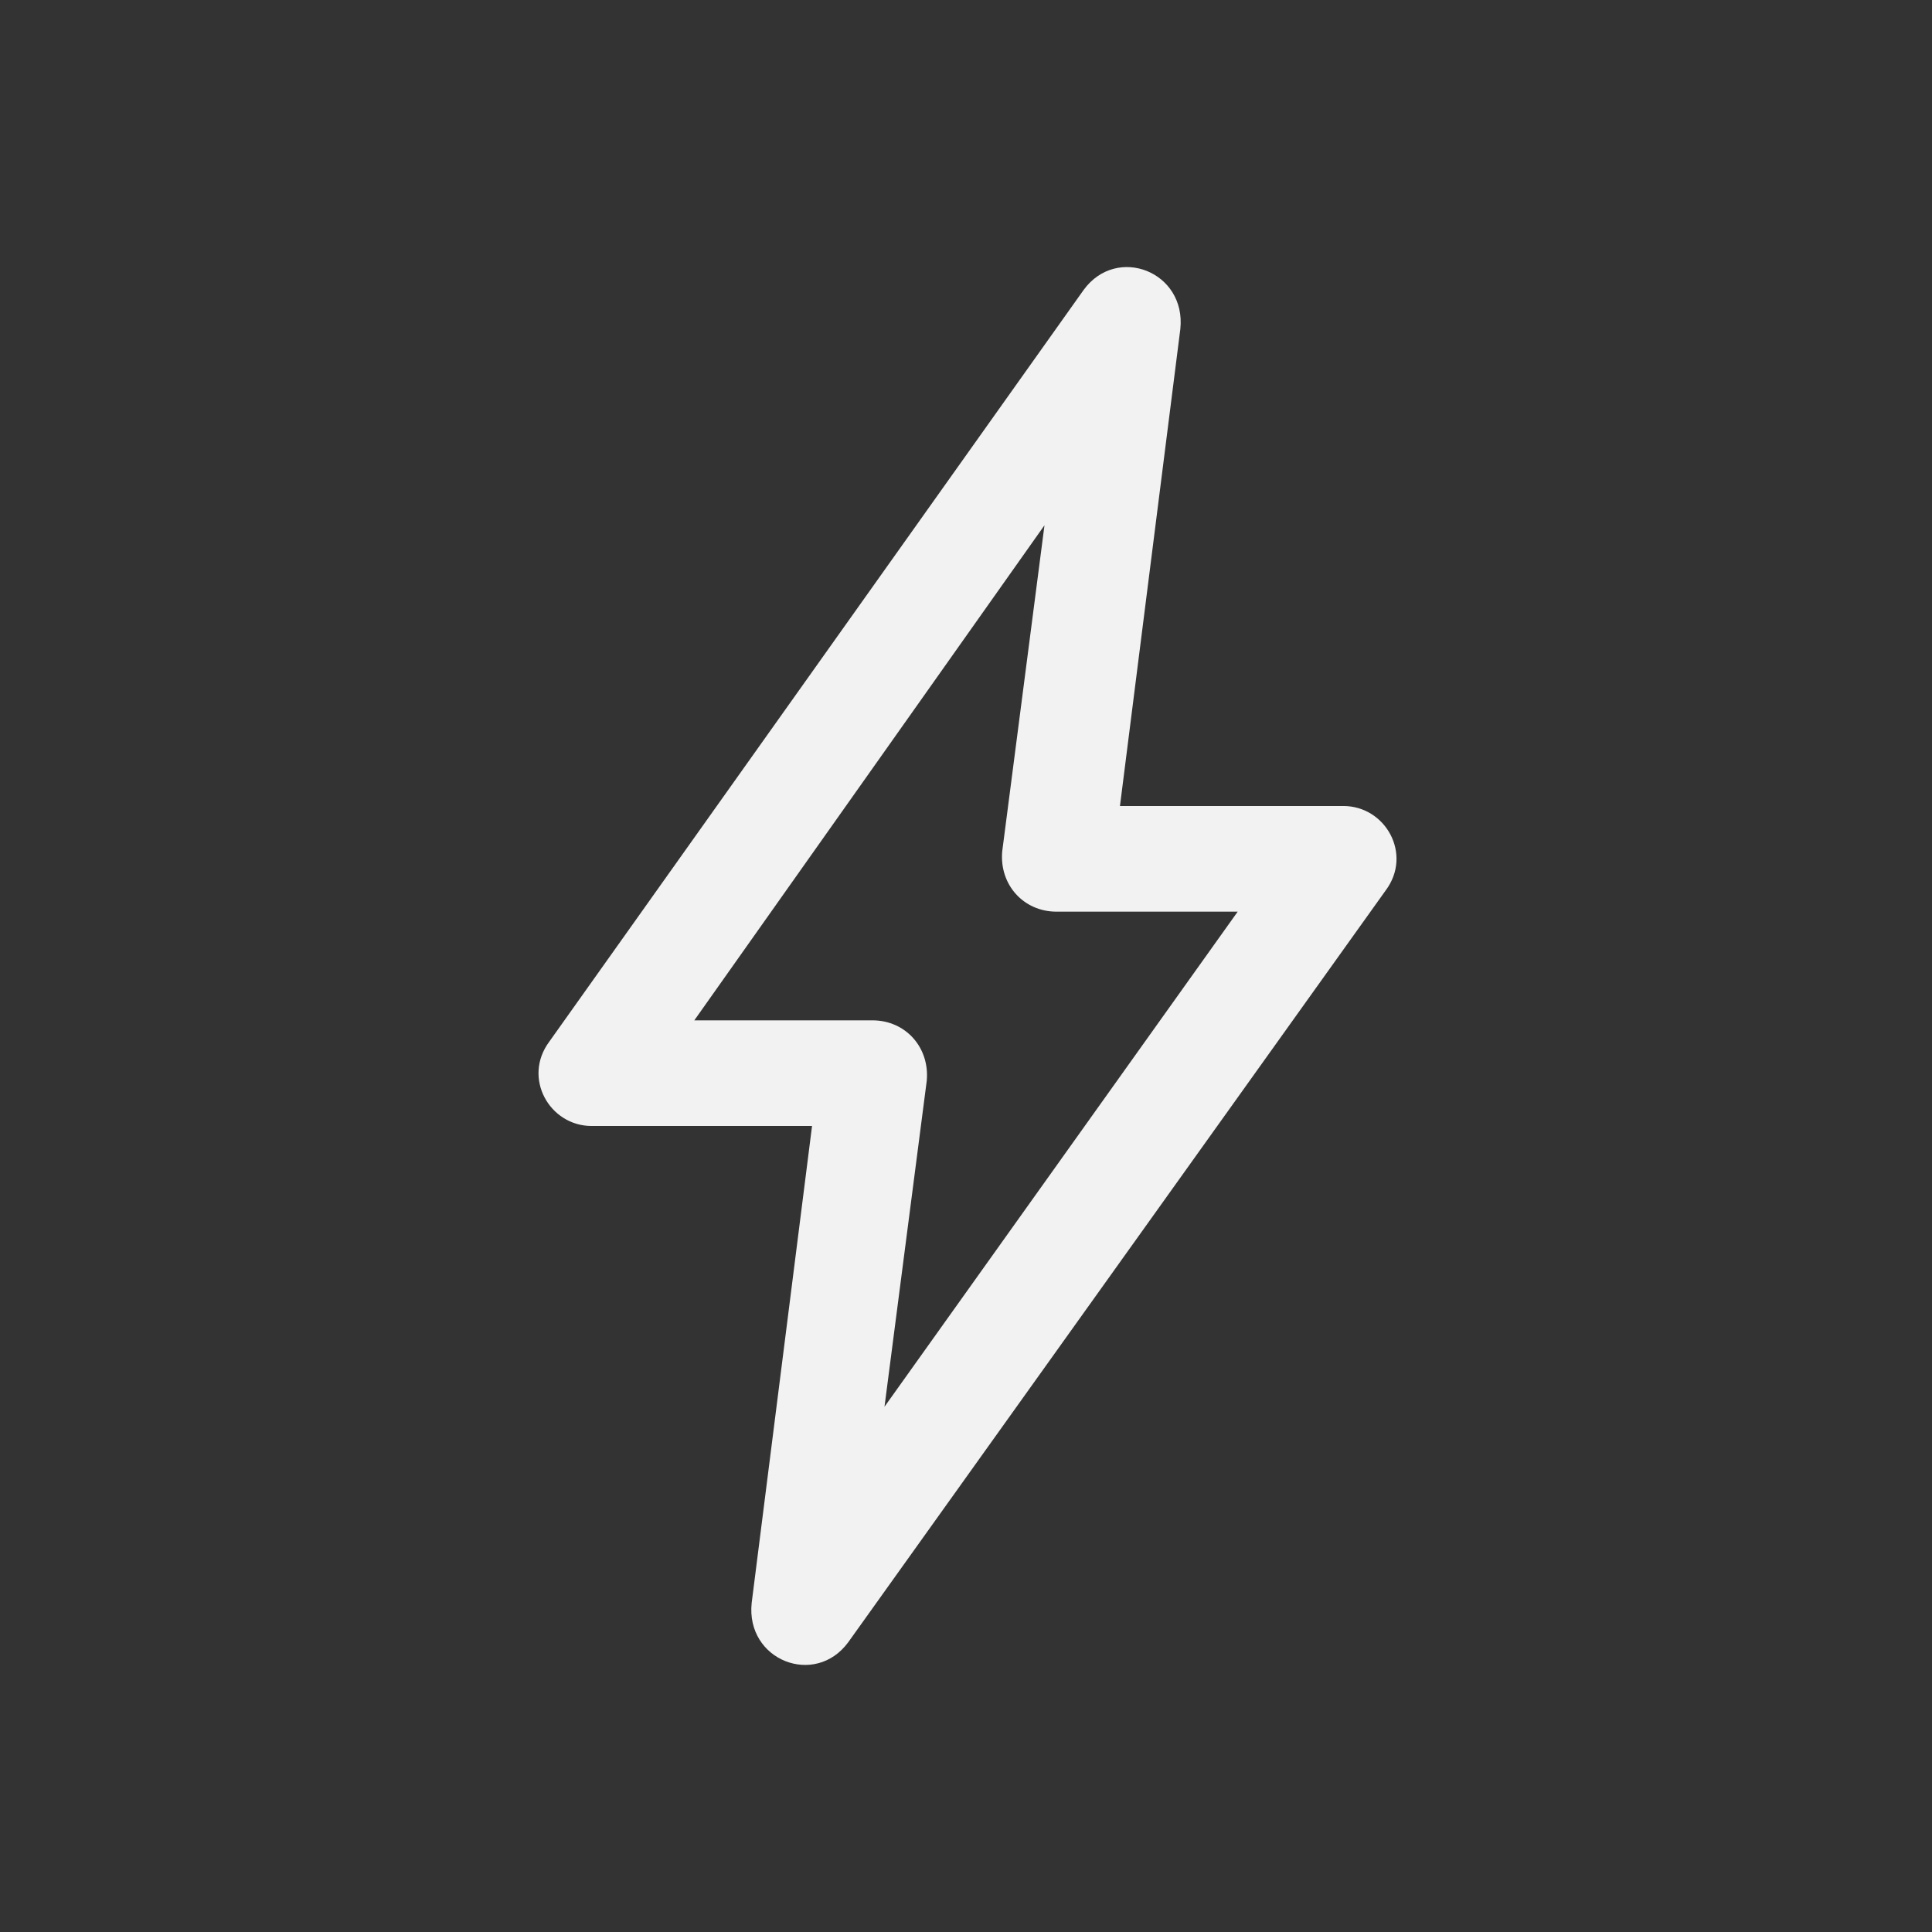 <?xml version="1.0" encoding="UTF-8"?> <svg xmlns="http://www.w3.org/2000/svg" xmlns:xlink="http://www.w3.org/1999/xlink" version="1.1" id="Layer_1" x="0px" y="0px" viewBox="0 0 64 64" style="enable-background:new 0 0 64 64;" xml:space="preserve"><rect x="0" y="0" width="64" height="64" fill="#333333" stroke="none"/> <style type="text/css"> .st0{fill-rule:evenodd;clip-rule:evenodd;fill:#F2F2F2;} </style> <path class="st0" d="M19.6,37.3c-1.4,0-2.3-1.6-1.4-2.8L35.9,9.6c1.1-1.5,3.4-0.6,3.2,1.3l-2,15.8h7.4c1.4,0,2.3,1.6,1.4,2.8 L28.1,54.4c-1.1,1.5-3.4,0.6-3.2-1.3l2-15.8H19.6z M23,33.8h5.9c1.1,0,1.9,0.9,1.8,2l-1.4,10.8L41,30.2H35c-1.1,0-1.9-0.9-1.8-2 l1.4-10.8L23,33.8z"></path> </svg> 